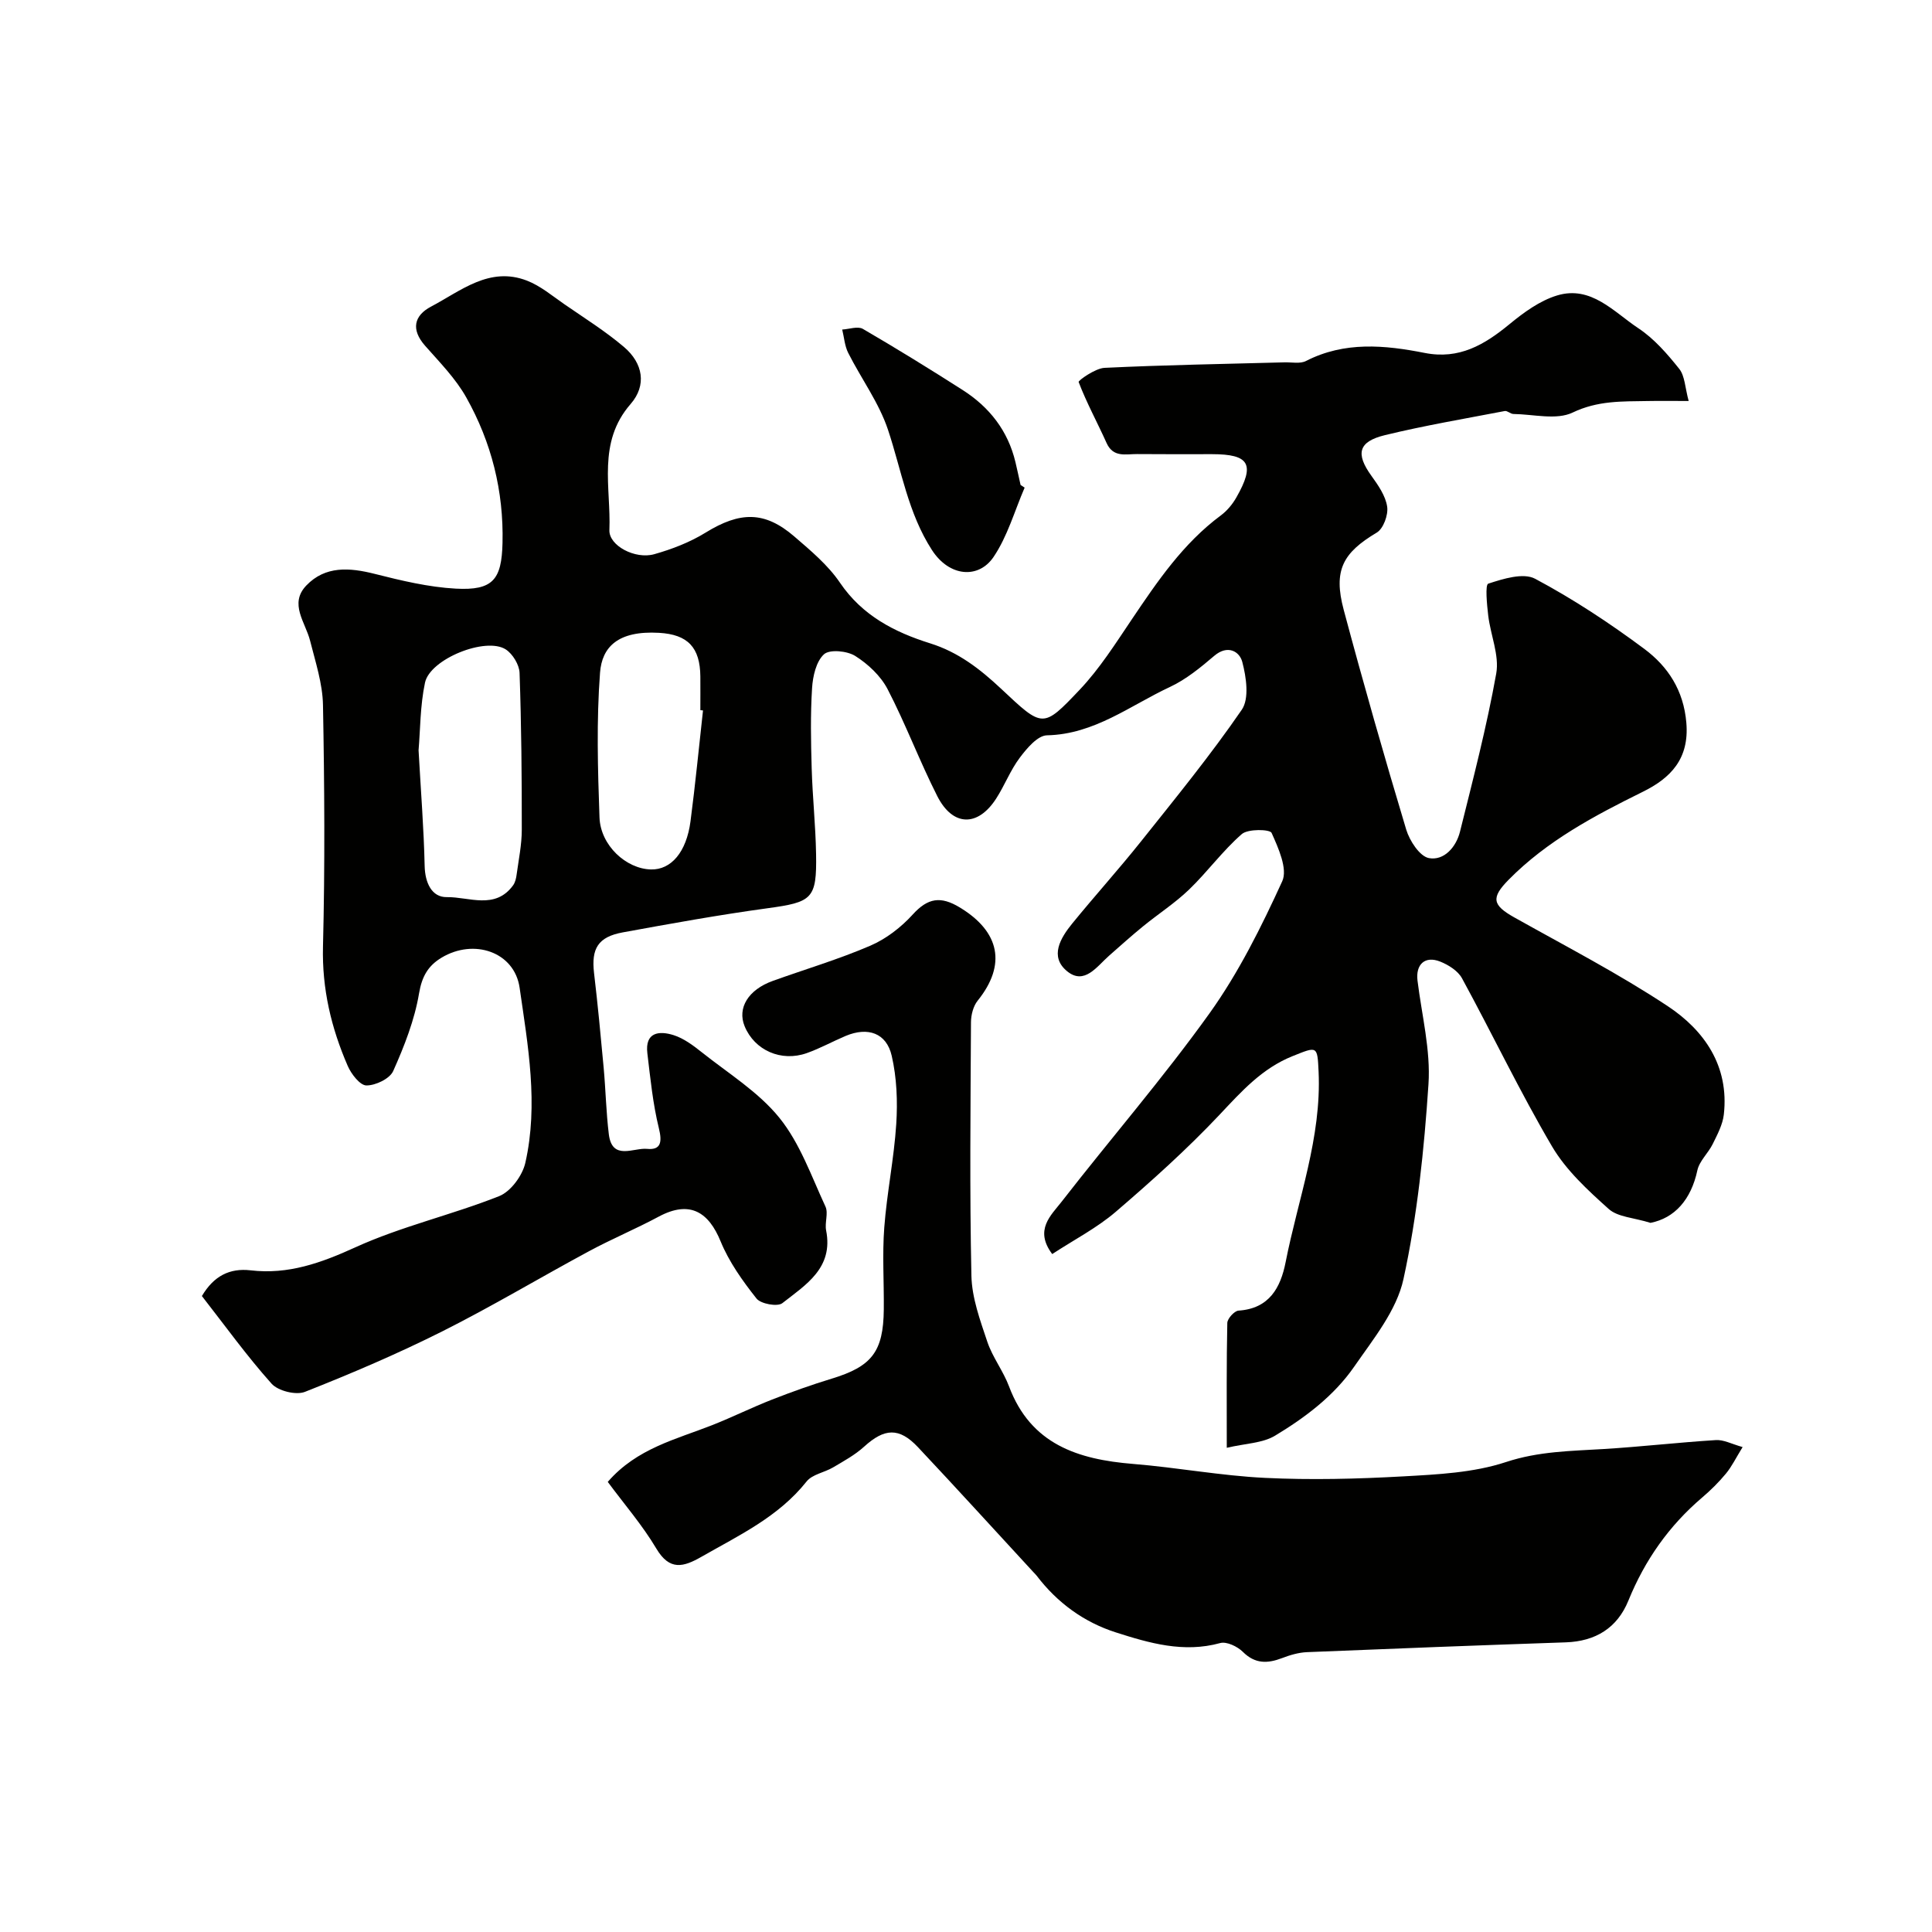 <svg enable-background="new 0 0 400 400" viewBox="0 0 400 400" xmlns="http://www.w3.org/2000/svg"><g fill="#010100"><path d="m217.85 259.64c-3.76-5.01-.25-8.01 1.94-10.83 10.15-13.06 21.02-25.6 30.64-39.03 6.02-8.41 10.72-17.88 15.04-27.32 1.17-2.55-.8-6.89-2.2-10.02-.34-.76-4.89-.87-6.17.25-3.96 3.45-7.11 7.82-10.91 11.48-2.91 2.8-6.36 5.03-9.5 7.59-2.42 1.97-4.74 4.06-7.08 6.12-2.52 2.22-5.09 6.13-8.67 3.21-3.7-3.02-1.4-6.87 1.05-9.88 4.67-5.73 9.63-11.22 14.24-17 7.14-8.96 14.4-17.85 20.87-27.27 1.58-2.31.93-6.75.1-9.9-.56-2.15-3.01-3.64-5.81-1.25-2.84 2.42-5.83 4.88-9.17 6.44-8.24 3.84-15.63 9.8-25.46 10.01-1.94.04-4.17 2.7-5.62 4.63-1.95 2.58-3.13 5.73-4.89 8.46-3.81 5.91-8.98 5.82-12.19-.49-3.68-7.26-6.55-14.95-10.3-22.17-1.43-2.74-4.04-5.19-6.69-6.86-1.68-1.06-5.3-1.41-6.47-.35-1.63 1.49-2.32 4.56-2.47 7.01-.35 5.5-.24 11.05-.08 16.57.17 5.94.81 11.86.91 17.8.16 9.3-.8 9.94-10.1 11.21-10.02 1.37-19.98 3.17-29.92 4.99-5.13.94-6.54 3.35-5.95 8.41.77 6.52 1.39 13.05 1.99 19.59.42 4.59.51 9.22 1.07 13.79.68 5.55 5.14 2.75 7.92 3.03 2.92.29 3.13-1.47 2.44-4.28-1.24-5.06-1.76-10.31-2.38-15.5-.53-4.39 2.43-4.71 5.42-3.77 2.11.67 4.05 2.12 5.82 3.53 5.52 4.39 11.78 8.24 16.11 13.61 4.25 5.26 6.61 12.08 9.52 18.35.64 1.37-.18 3.34.14 4.95 1.55 7.79-4.24 11.27-9.07 15.06-1 .78-4.46.15-5.34-.96-2.89-3.65-5.69-7.58-7.44-11.85-2.44-5.95-6.28-8.61-12.81-5.11-4.73 2.54-9.7 4.61-14.43 7.16-10.14 5.46-20.04 11.4-30.33 16.57-9.27 4.65-18.84 8.74-28.49 12.55-1.86.73-5.55-.19-6.9-1.69-5.15-5.76-9.68-12.07-14.43-18.15 2.45-4.13 5.71-5.83 10.1-5.32 7.77.91 14.55-1.52 21.64-4.75 9.55-4.36 20-6.72 29.8-10.61 2.4-.95 4.82-4.25 5.42-6.88 2.75-12.11.55-24.27-1.18-36.27-1.07-7.42-9.46-10.26-16.17-6.22-2.77 1.67-4.06 3.87-4.65 7.39-.93 5.52-3.05 10.92-5.35 16.07-.71 1.6-3.64 3-5.55 2.99-1.32-.01-3.14-2.36-3.87-4.05-3.41-7.85-5.34-15.95-5.12-24.72.42-16.65.31-33.33 0-49.98-.08-4.46-1.56-8.93-2.67-13.33-.96-3.81-4.4-7.65-.78-11.43 3.94-4.11 8.96-3.72 14.18-2.4 5.5 1.39 11.12 2.74 16.75 3.05 7.74.42 9.51-1.89 9.69-9.45.26-10.75-2.29-20.84-7.49-30.11-2.21-3.95-5.53-7.31-8.56-10.75-2.93-3.34-2.28-6.22 1.25-8.08 6.19-3.26 12.1-8.39 19.88-5.37 2.8 1.09 5.24 3.16 7.76 4.9 4.16 2.87 8.47 5.57 12.31 8.83 3.95 3.36 4.75 7.93 1.37 11.81-6.95 7.97-4.04 17.27-4.39 26.1-.13 3.21 5.33 6.11 9.29 4.99 3.68-1.04 7.39-2.47 10.63-4.47 7.11-4.38 12.21-4.5 18.36.8 3.4 2.93 6.98 5.92 9.46 9.58 4.64 6.82 11.28 10.23 18.68 12.55 5.81 1.82 10.28 5.28 14.68 9.4 8.64 8.11 8.61 8.28 16.27.2 4.12-4.35 7.4-9.54 10.77-14.54 5.32-7.9 10.64-15.75 18.44-21.54 1.29-.96 2.42-2.31 3.22-3.72 3.93-6.89 2.72-8.97-5.05-8.97-5.17 0-10.33.03-15.5-.02-2.33-.02-4.93.78-6.31-2.28-1.9-4.23-4.14-8.32-5.79-12.64-.11-.3 3.43-2.83 5.34-2.93 12.42-.6 24.86-.8 37.29-1.14 1.49-.04 3.23.34 4.44-.28 7.99-4.1 16.31-3.3 24.58-1.67 7.14 1.41 12.37-1.69 17.55-5.95 2.95-2.43 6.29-4.87 9.86-5.95 7.03-2.13 11.73 3.41 16.81 6.78 3.27 2.16 6 5.31 8.48 8.42 1.17 1.47 1.19 3.86 1.95 6.65-3.4 0-6-.04-8.59.01-5.23.09-10.25-.1-15.42 2.38-3.37 1.62-8.14.35-12.28.3-.6-.01-1.25-.71-1.79-.61-8.28 1.59-16.61 3-24.8 4.99-5.56 1.35-6.09 3.87-2.8 8.43 1.4 1.94 2.93 4.14 3.26 6.39.25 1.7-.79 4.55-2.16 5.36-7.01 4.18-9.03 7.78-6.84 15.99 4.07 15.23 8.4 30.39 12.94 45.49.7 2.33 2.8 5.55 4.7 5.91 3.14.58 5.64-2.29 6.43-5.45 2.71-10.88 5.54-21.75 7.51-32.77.67-3.78-1.18-7.97-1.66-12-.27-2.27-.66-6.38.01-6.6 3.09-1.01 7.26-2.32 9.71-1.01 7.88 4.2 15.42 9.17 22.59 14.51 4.9 3.65 8.15 8.58 8.71 15.31.63 7.46-3.25 11.44-9.01 14.28-10.02 4.95-19.84 10.15-27.79 18.22-3.69 3.74-3.34 5.25 1.16 7.78 10.66 5.98 21.56 11.62 31.74 18.35 7.66 5.06 12.79 12.46 11.66 22.47-.24 2.1-1.34 4.15-2.3 6.11-.93 1.89-2.76 3.5-3.18 5.45-1.31 6.11-4.73 9.89-9.7 10.87-3.49-1.09-6.78-1.19-8.66-2.88-4.33-3.88-8.83-8.02-11.73-12.95-6.67-11.34-12.34-23.25-18.64-34.81-.84-1.54-2.81-2.78-4.53-3.46-3.16-1.25-5.09.61-4.68 3.95.88 7.15 2.74 14.37 2.27 21.44-.9 13.53-2.3 27.15-5.18 40.36-1.41 6.49-6.24 12.4-10.19 18.11-4.19 6.06-10.15 10.54-16.41 14.31-2.6 1.56-6.11 1.59-9.98 2.5 0-9.3-.07-17.58.11-25.85.02-.9 1.46-2.49 2.32-2.55 6.37-.42 8.71-4.75 9.75-10.01 2.57-13.11 7.46-25.81 6.83-39.48-.25-5.39-.27-5.25-5.36-3.21-6.37 2.55-10.59 7.31-15.13 12.13-6.73 7.14-14.08 13.74-21.54 20.14-3.88 3.32-8.57 5.74-13.12 8.72zm-131.19-104.31c.47 8.48 1.09 16.22 1.26 23.96.08 3.5 1.48 6.5 4.59 6.45 4.58-.07 10 2.67 13.72-2.44.45-.62.64-1.5.74-2.29.42-3.07 1.06-6.16 1.06-9.24.01-10.82-.08-21.65-.46-32.46-.06-1.68-1.42-3.92-2.85-4.85-4.12-2.67-15.68 1.96-16.73 6.88-1.01 4.78-.97 9.78-1.33 13.99zm58.89-8.24c-.18-.02-.36-.04-.55-.06 0-2.33.02-4.65 0-6.98-.06-5.99-2.57-8.69-8.56-9.03-8.53-.49-11.81 2.97-12.21 8.25-.75 9.94-.47 19.99-.11 29.97.21 5.81 5.53 10.66 10.67 10.77 4.16.09 7.33-3.58 8.17-9.96 1-7.65 1.74-15.31 2.59-22.96z"/><path d="m360.79 299.6c-1.41 2.29-2.25 4.04-3.45 5.49-1.48 1.79-3.16 3.45-4.93 4.96-6.87 5.85-11.87 12.98-15.27 21.34-2.31 5.67-6.79 8.42-12.95 8.64-17.86.61-35.72 1.29-53.58 2.03-1.74.07-3.53.6-5.17 1.23-3.02 1.15-5.59 1.23-8.13-1.3-1.12-1.11-3.36-2.18-4.69-1.81-7.55 2.08-14.64.02-21.6-2.21-6.6-2.11-12.13-6.14-16.39-11.74-.2-.26-.45-.49-.67-.73-7.96-8.63-15.86-17.32-23.9-25.87-3.91-4.16-6.95-3.94-11.17-.1-1.88 1.71-4.2 2.97-6.41 4.28-1.79 1.06-4.31 1.43-5.49 2.92-5.8 7.31-13.97 11.13-21.75 15.58-3.74 2.14-6.59 2.95-9.35-1.69-2.89-4.86-6.65-9.2-10.06-13.81 6.04-6.97 14.18-8.81 21.72-11.79 4.14-1.64 8.15-3.63 12.29-5.25 4.06-1.59 8.17-3.06 12.34-4.33 8.3-2.52 10.71-5.56 10.8-14.32.06-5.66-.33-11.36.1-16.99.54-7.16 2.02-14.26 2.48-21.42.3-4.68.11-9.57-.94-14.12-1.09-4.74-4.95-6.03-9.52-4.12-2.7 1.14-5.29 2.58-8.05 3.56-5.32 1.89-10.83-.58-12.88-5.55-1.56-3.79.75-7.57 5.84-9.4 6.73-2.42 13.62-4.46 20.17-7.28 3.27-1.41 6.38-3.8 8.79-6.46 3.14-3.45 5.79-3.87 9.78-1.44 8.26 5.02 9.66 11.83 3.67 19.27-.92 1.14-1.38 2.96-1.39 4.47-.09 17.49-.29 34.99.09 52.48.1 4.59 1.8 9.22 3.29 13.67 1.08 3.22 3.3 6.05 4.5 9.25 4.49 11.99 14.25 15.12 25.68 16.05 9.13.74 18.2 2.45 27.33 2.89 9.49.46 19.05.22 28.55-.31 7.17-.4 14.61-.75 21.33-2.97 6.79-2.24 13.47-2.28 20.3-2.7 7.7-.47 15.37-1.36 23.07-1.84 1.64-.14 3.3.79 5.62 1.44z"/><path d="m212.14 100.96c-2.09 4.83-3.54 10.08-6.44 14.36-3.11 4.58-9.15 4.13-12.75-1.44-4.94-7.63-6.3-16.48-9.09-24.87-1.86-5.61-5.55-10.6-8.25-15.95-.73-1.45-.84-3.21-1.24-4.83 1.44-.08 3.22-.74 4.27-.14 6.98 4.06 13.86 8.31 20.67 12.66 5.54 3.54 9.38 8.43 10.93 14.94.37 1.57.71 3.15 1.06 4.72.29.18.57.37.84.55z"/></g></svg>